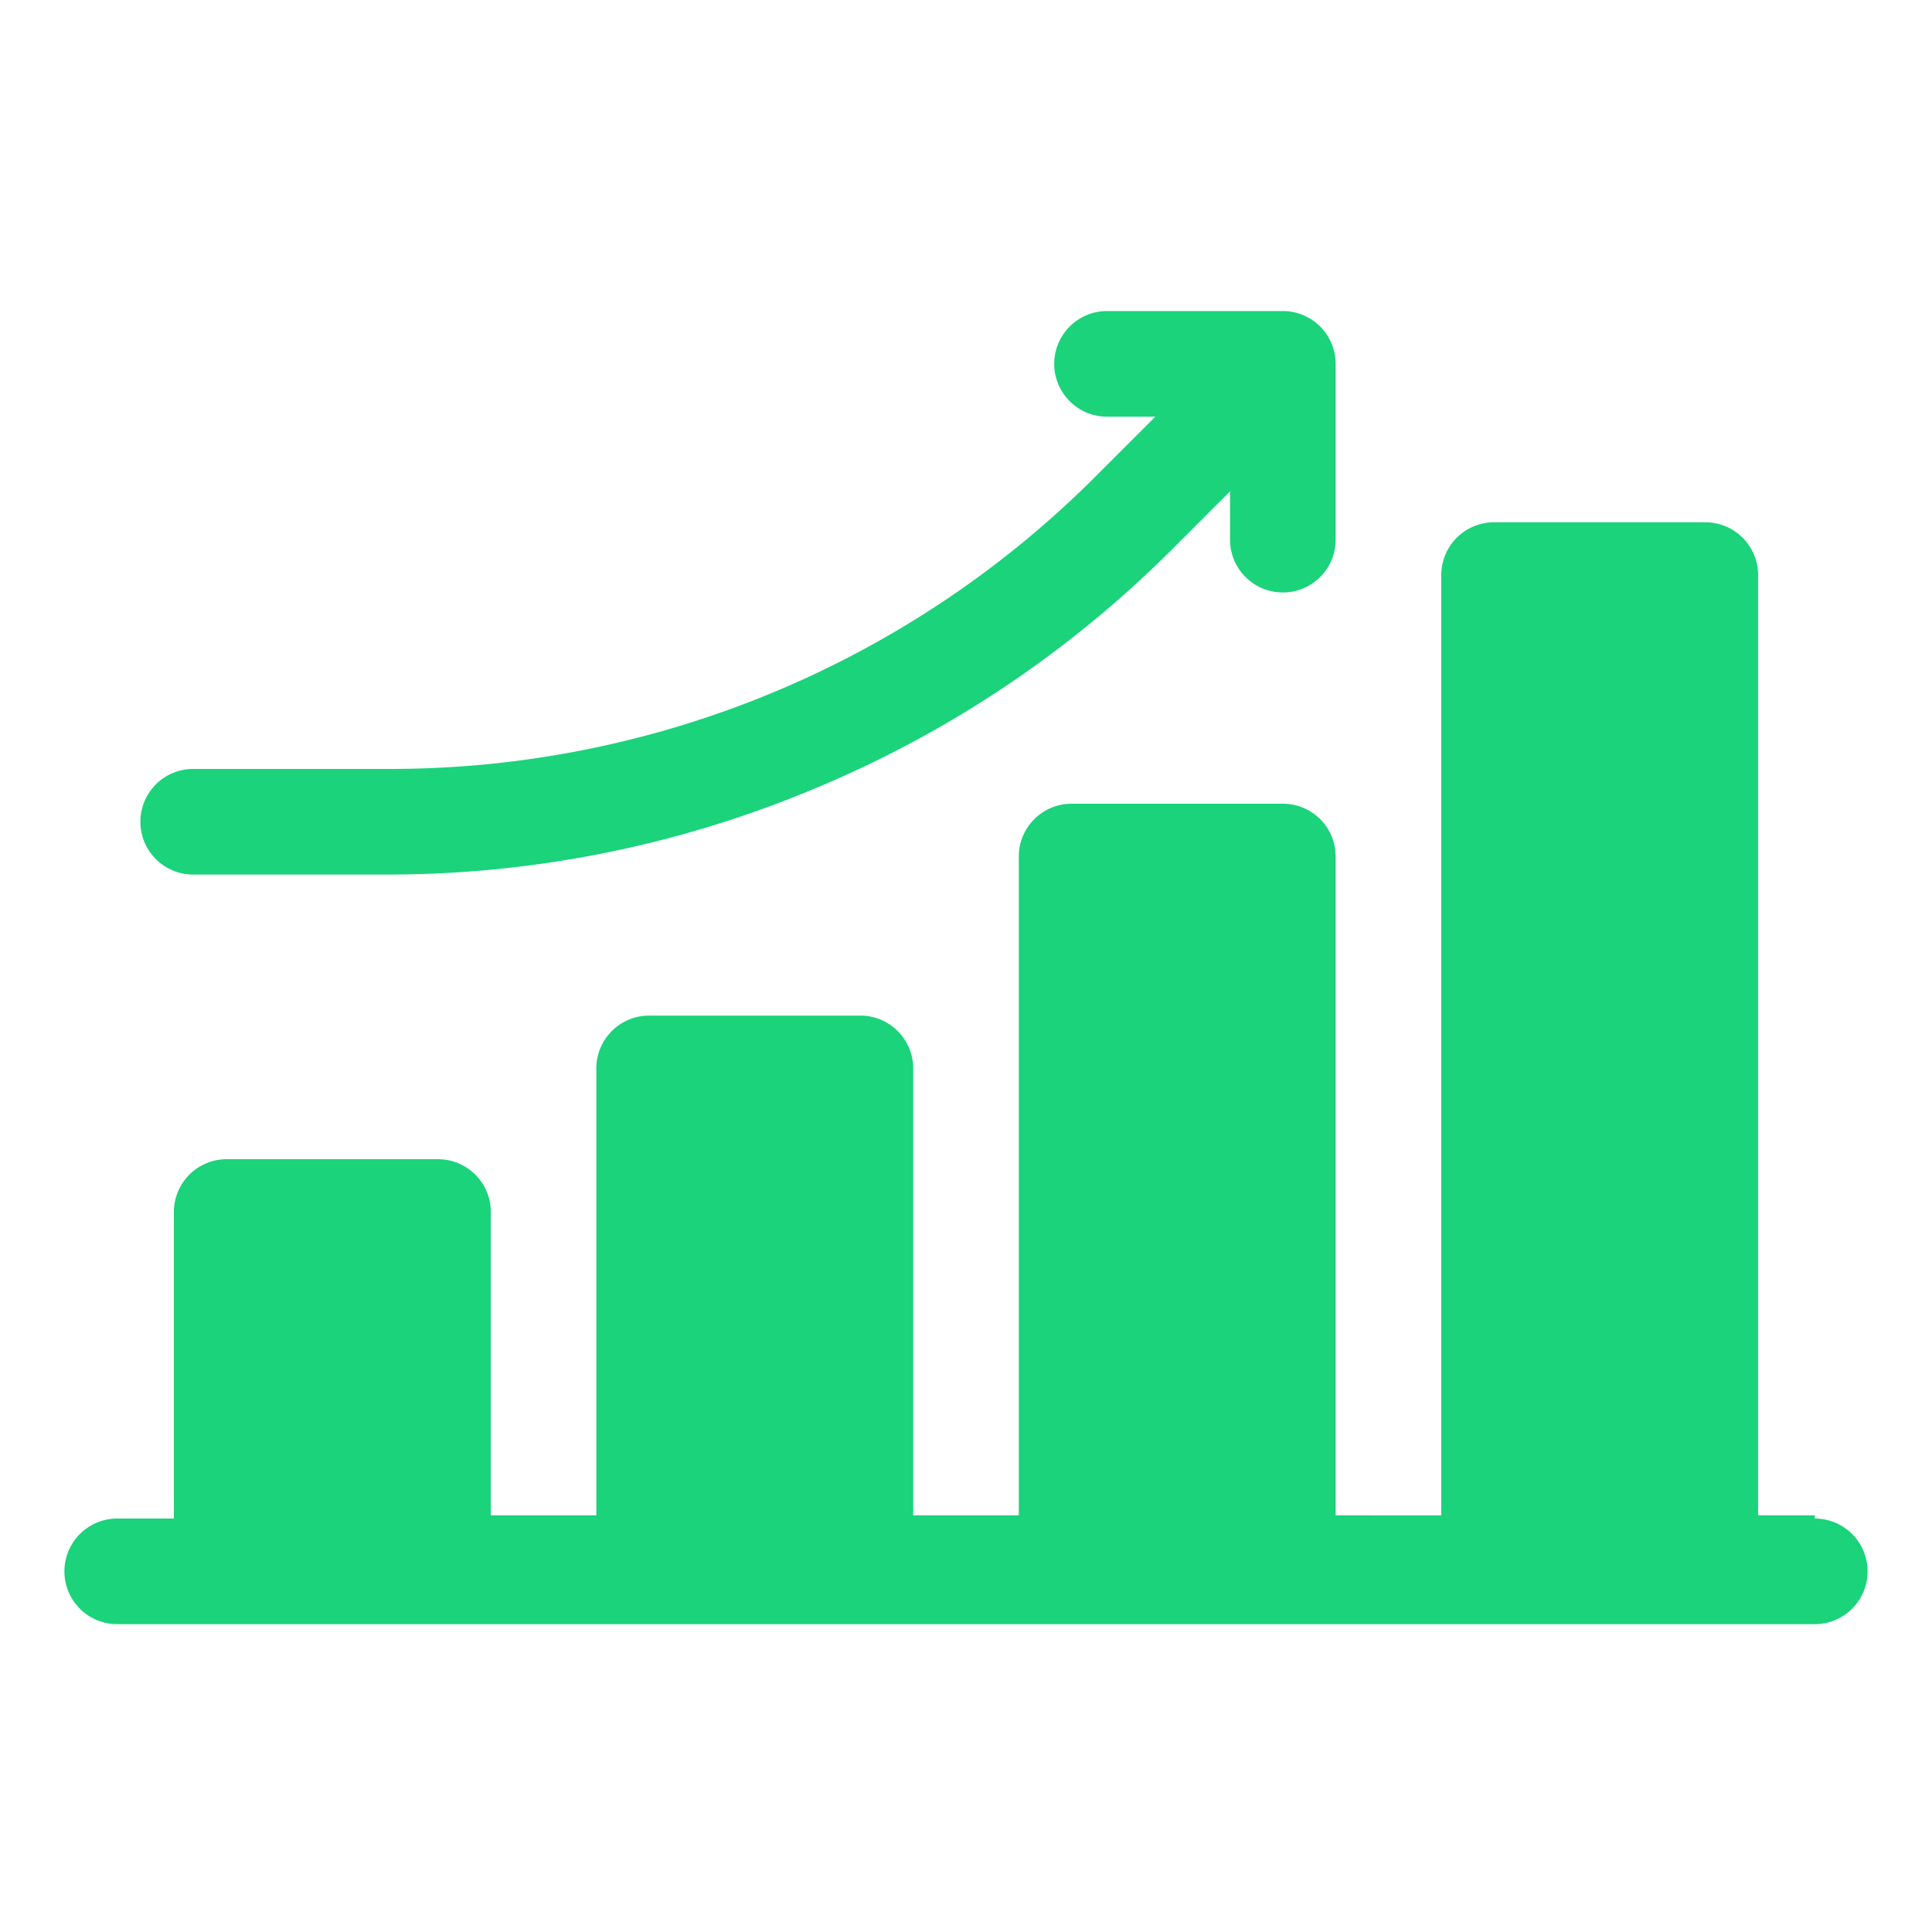 <svg id="Layer_1" data-name="Layer 1" xmlns="http://www.w3.org/2000/svg" viewBox="0 0 30 30"><g id="_1_Increased_Booking_Efficiency" data-name="1_Increased Booking Efficiency"><path d="M28.18,23.53H27.3V8.93a.82.82,0,0,0-.82-.82H23.2a.82.82,0,0,0-.82.82v14.6H20.74V13.3a.82.82,0,0,0-.82-.82H16.64a.82.82,0,0,0-.82.82V23.53H14.18V16.59a.82.82,0,0,0-.82-.82H10.08a.82.82,0,0,0-.82.82v6.94H7.62V18.77A.82.82,0,0,0,6.8,18H3.52a.82.82,0,0,0-.82.82v4.76H1.82a.82.82,0,0,0,0,1.64H28.18a.82.82,0,0,0,0-1.64Z" fill="#1ad37b"/><path d="M17.19,6.47h.75l-.9.9A15.48,15.48,0,0,1,6,11.94H3a.82.82,0,0,0,0,1.64H6a17.14,17.14,0,0,0,6.59-1.31A17.16,17.16,0,0,0,18.2,8.53l.9-.9v.75a.82.82,0,0,0,1.64,0V5.65a.82.82,0,0,0-.82-.82H17.19a.82.82,0,0,0,0,1.64Z" fill="#1ad37b"/></g></svg>